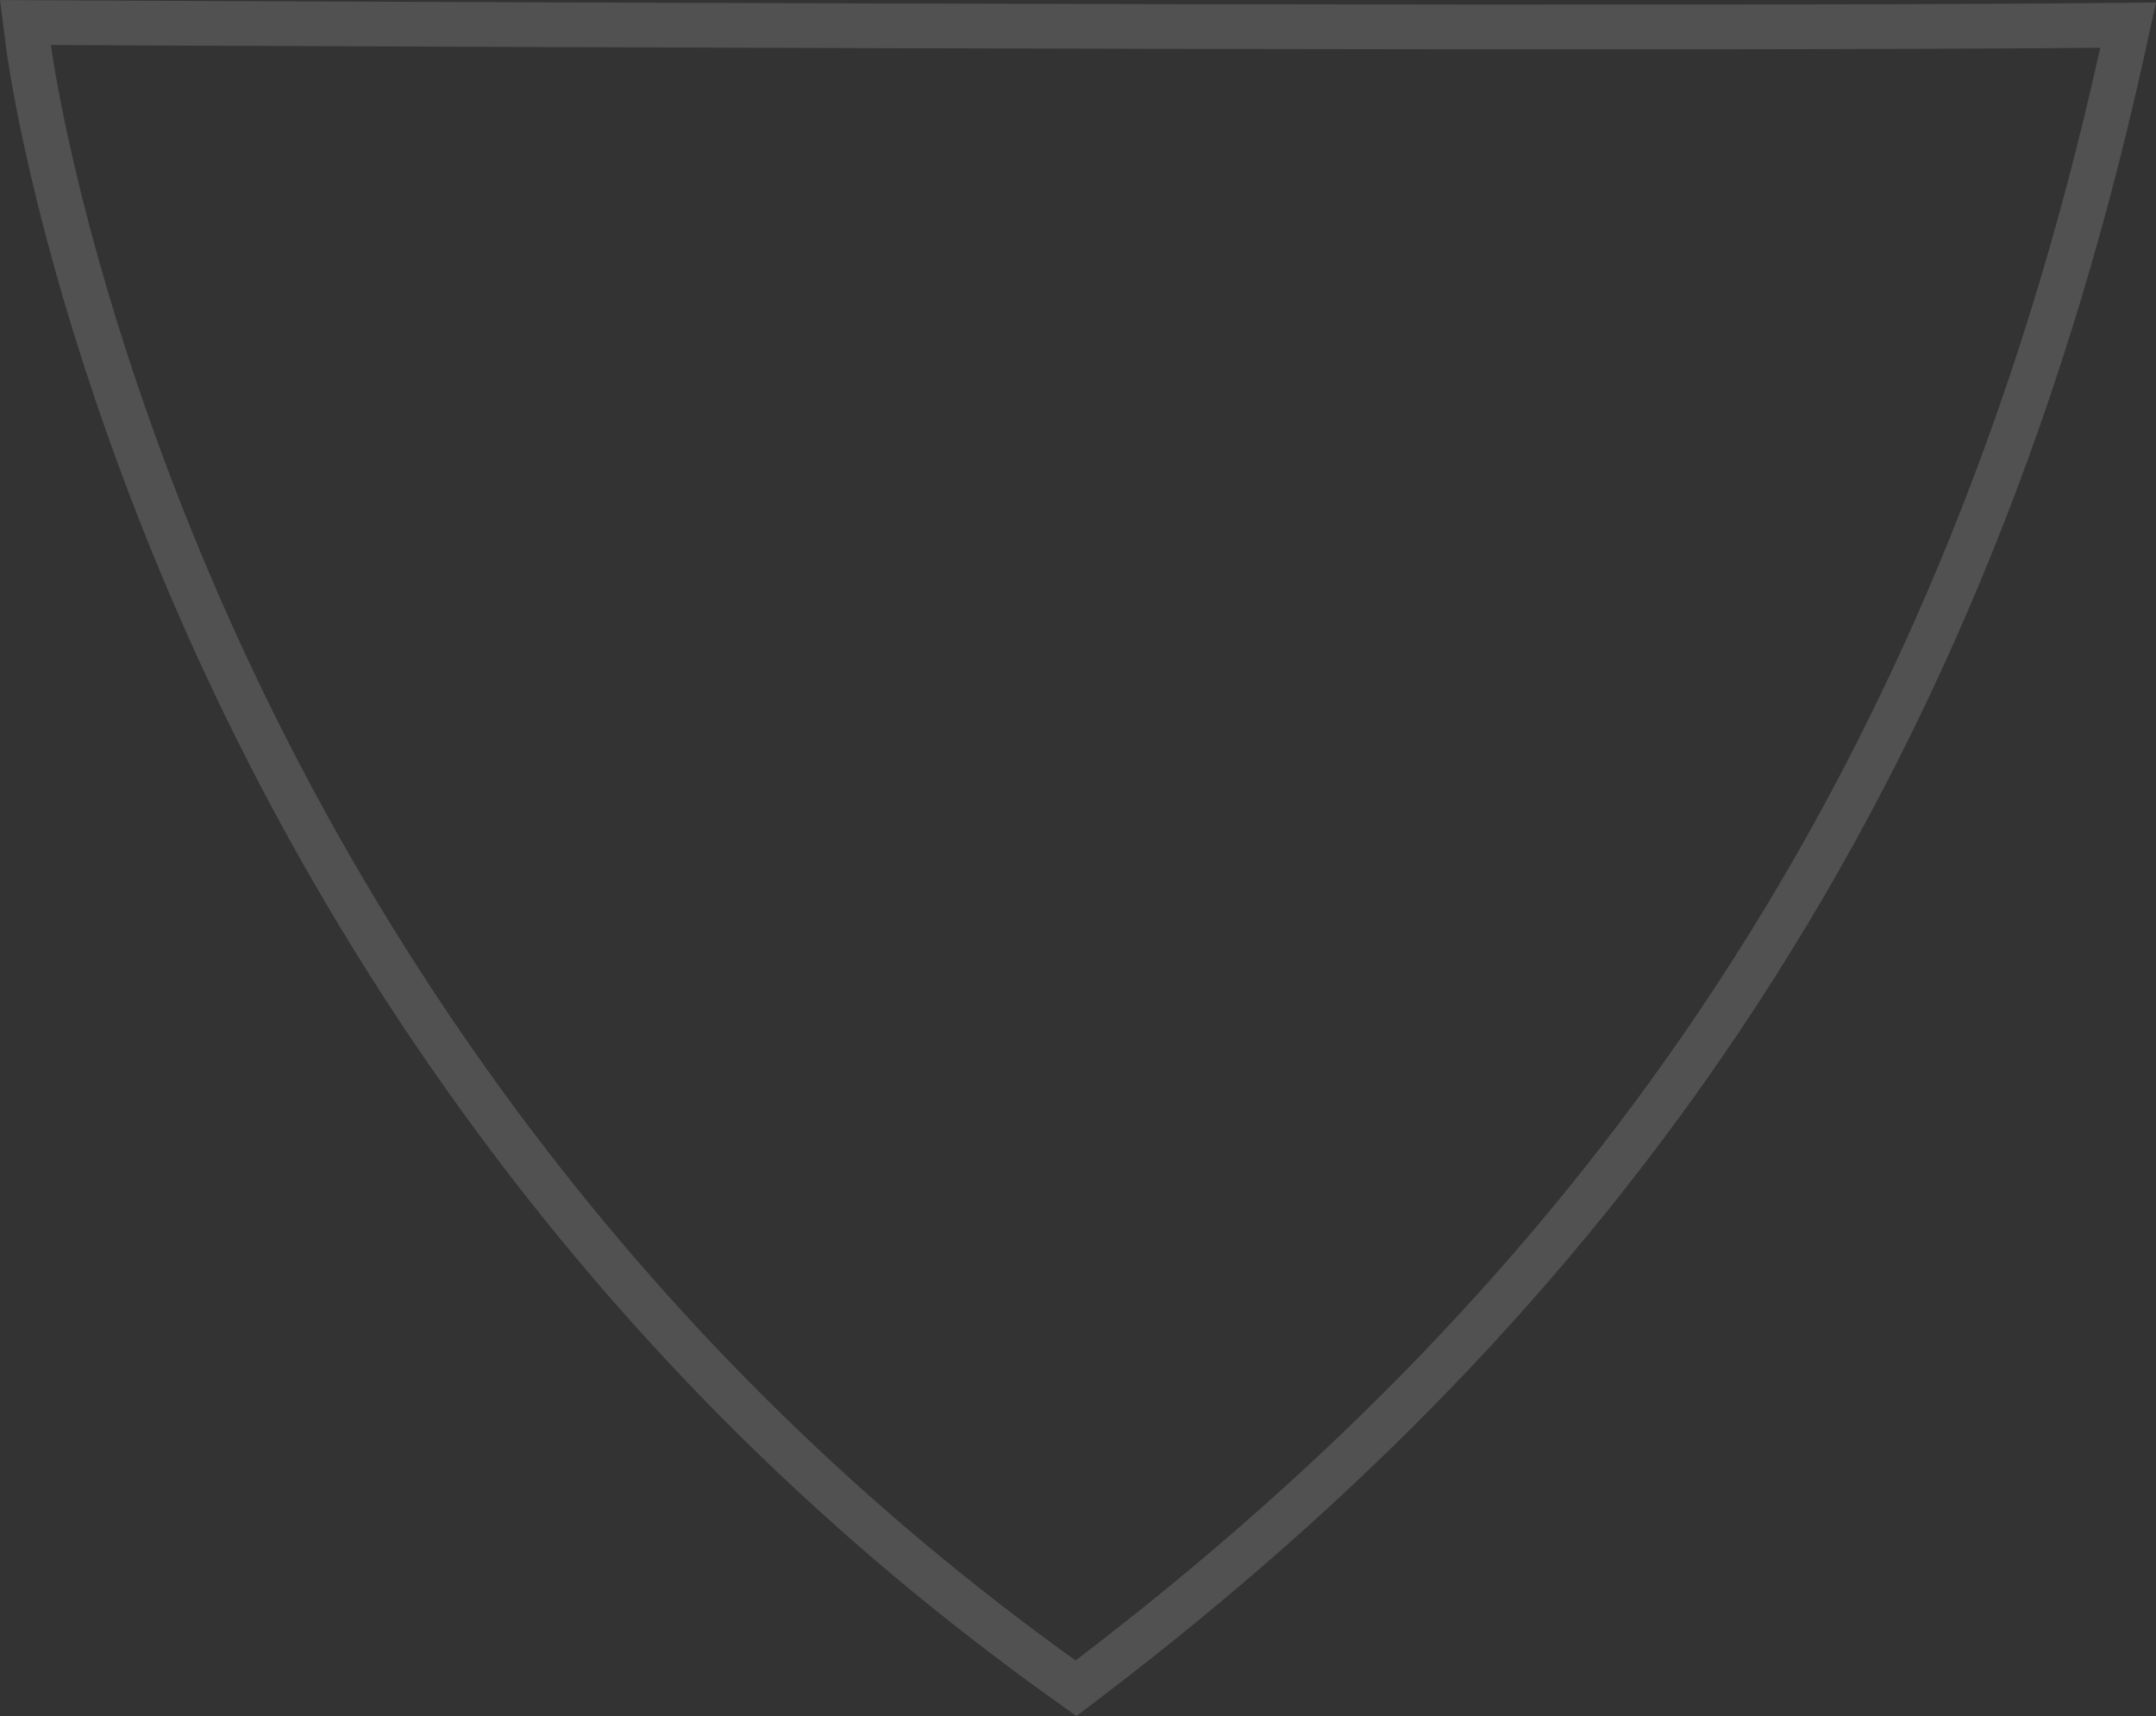 <?xml version="1.0" encoding="UTF-8"?><svg id="a" xmlns="http://www.w3.org/2000/svg" viewBox="0 0 723.26 575.74"><rect x="0" y="0" width="723.26" height="575.74" fill="#333333" stroke="none"/><defs><style>.b{fill:none;opacity:.15;stroke:#fff;stroke-width:15px;}</style></defs><path class="b" d="m9.63,16.04c.05.41.16,1.16.32,2.24.27,1.78.6,3.87,1.01,6.26,1.16,6.8,2.69,14.67,4.62,23.52,5.52,25.23,13.22,53.31,23.46,83.54,29.24,86.31,72.98,172.61,134.11,253.18,50.81,66.96,111.63,127.01,183.31,178.4l4.51,3.23,4.41-3.36c85.63-65.3,155.4-137.03,211.53-220.6,62.24-92.66,107.33-199.58,134.97-324.82l2.03-9.2-9.43.09c-61.72.58-171.79.66-316.37.37-61.76-.13-127.47-.32-194.84-.56-44.5-.16-87.07-.33-126.23-.5-13.7-.06-26-.12-36.71-.17-3.75-.02-7.03-.03-9.82-.05q-1.54,0-2.54-.01-.72,0-.86,0l-8.57-.04,1.09,8.5Z"/></svg>